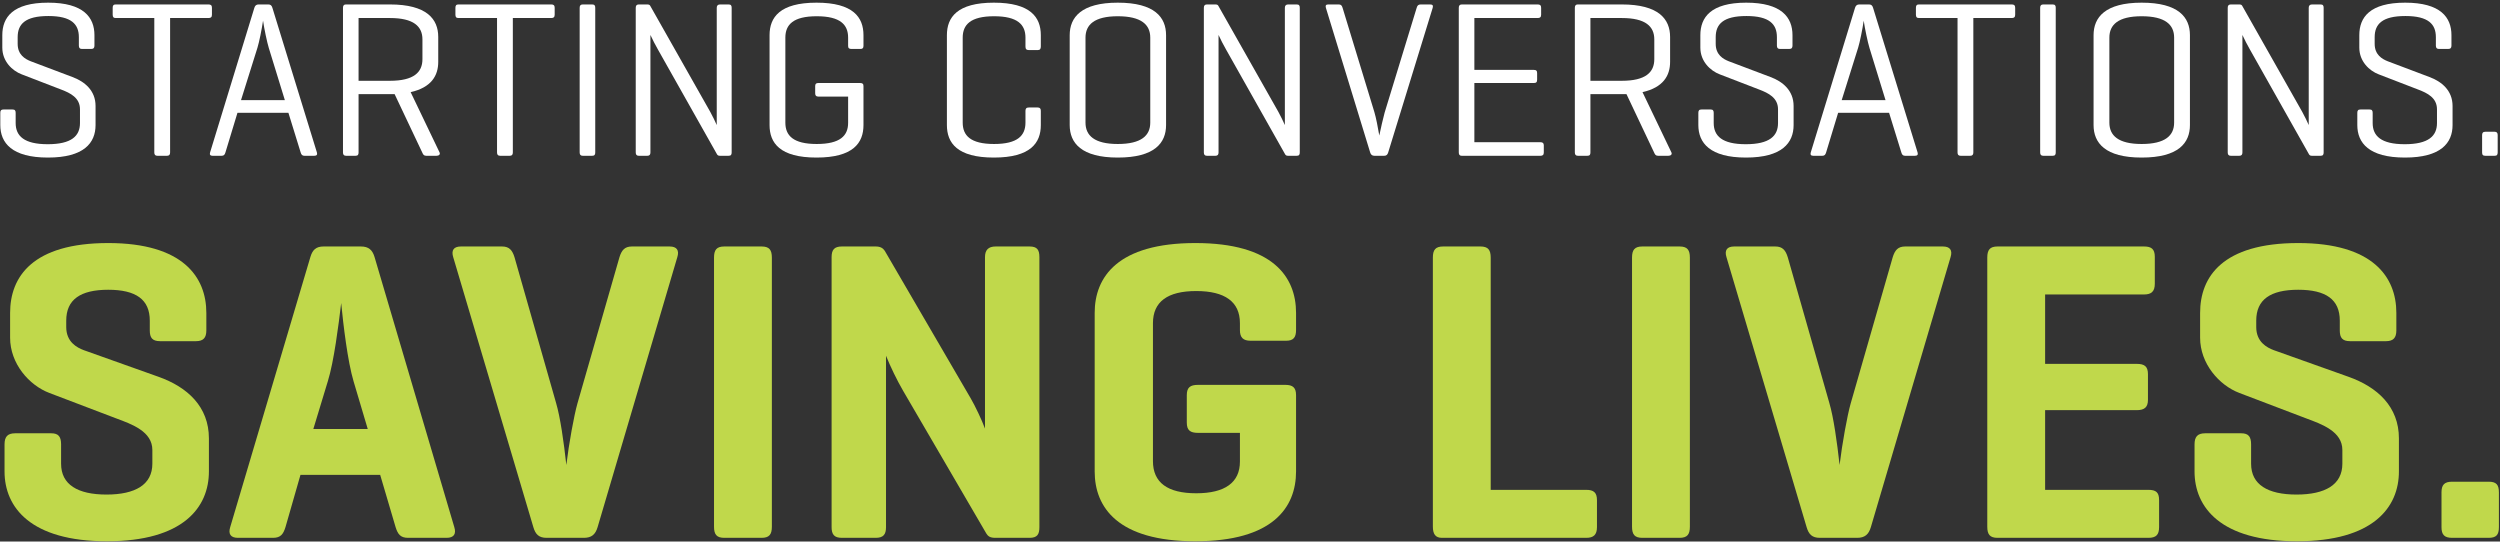 <svg width="674" height="146" viewBox="0 0 674 146" fill="none" xmlns="http://www.w3.org/2000/svg">
<rect x="0" y="0" width="674" height="146" fill="#333333" stroke="none"/>
<path d="M673.376 36.42V41.1C673.376 41.76 673.136 42 672.536 42H670.076C669.416 42 669.176 41.76 669.176 41.1V36.42C669.176 35.82 669.416 35.52 670.076 35.52H672.536C673.136 35.52 673.376 35.82 673.376 36.42Z" fill="white"/>
<path d="M656.711 12.3V10.02C656.711 6.54 654.731 4.32 648.491 4.32C642.191 4.32 640.211 6.54 640.211 10.02V11.82C640.211 14.76 642.191 15.9 643.691 16.5L654.971 20.76C658.211 21.96 661.211 24.36 661.211 28.56V33.72C661.211 38.52 658.091 42.48 648.371 42.48C638.651 42.48 635.531 38.52 635.531 33.72V30.42C635.531 29.76 635.771 29.52 636.371 29.52H638.831C639.431 29.52 639.671 29.76 639.671 30.42V33.18C639.671 36.66 641.951 38.88 648.311 38.88C654.731 38.88 657.011 36.66 657.011 33.18V29.46C657.011 26.34 654.371 25.08 652.031 24.18L641.291 20.04C638.771 19.08 636.071 16.56 636.071 12.84V9.48C636.071 4.68 638.891 0.72 648.431 0.72C657.971 0.72 660.911 4.68 660.911 9.48V12.3C660.911 12.9 660.671 13.2 660.011 13.2H657.551C656.951 13.2 656.711 12.9 656.711 12.3Z" fill="white"/>
<path d="M626.454 2.1V41.1C626.454 41.7 626.274 42 625.614 42H623.334C622.854 42 622.674 41.88 622.494 41.58L606.594 13.38C605.934 12.24 605.094 10.62 604.554 9.42V41.1C604.554 41.7 604.314 42 603.714 42H601.434C600.834 42 600.594 41.7 600.594 41.1V2.1C600.594 1.5 600.834 1.2 601.434 1.2H603.714C604.134 1.2 604.374 1.32 604.494 1.56L620.694 30.18C621.234 31.14 622.134 33 622.434 33.72V2.1C622.434 1.5 622.734 1.2 623.334 1.2H625.614C626.274 1.2 626.454 1.5 626.454 2.1Z" fill="white"/>
<path d="M564.426 33.72V9.48C564.426 4.68 567.546 0.72 577.386 0.72C587.346 0.72 590.406 4.68 590.406 9.48V33.72C590.406 38.52 587.346 42.48 577.386 42.48C567.546 42.48 564.426 38.52 564.426 33.72ZM586.146 33.06V10.14C586.146 6.66 583.746 4.38 577.386 4.38C571.086 4.38 568.686 6.66 568.686 10.14V33.06C568.686 36.54 571.086 38.82 577.386 38.82C583.746 38.82 586.146 36.54 586.146 33.06Z" fill="white"/>
<path d="M554.227 2.1V41.1C554.227 41.7 554.047 42 553.387 42H550.867C550.267 42 550.027 41.7 550.027 41.1V2.1C550.027 1.5 550.267 1.2 550.867 1.2H553.387C554.047 1.2 554.227 1.5 554.227 2.1Z" fill="white"/>
<path d="M517.371 1.2H542.391C542.991 1.2 543.291 1.44 543.291 2.1V3.96C543.291 4.62 542.991 4.86 542.391 4.86H532.011V41.1C532.011 41.7 531.771 42 531.171 42H528.591C527.991 42 527.751 41.7 527.751 41.1V4.86H517.371C516.771 4.86 516.531 4.62 516.531 3.96V2.1C516.531 1.44 516.771 1.2 517.371 1.2Z" fill="white"/>
<path d="M501.26 1.2H503.9C504.5 1.2 504.8 1.5 504.98 2.1L516.98 41.1C517.16 41.7 516.92 42 516.26 42H513.62C513.02 42 512.78 41.7 512.6 41.1L509.3 30.42H495.56L492.32 41.1C492.14 41.7 491.9 42 491.3 42H488.84C488.24 42 488 41.7 488.18 41.1L500.12 2.1C500.3 1.5 500.66 1.2 501.26 1.2ZM508.34 27L504.02 12.96C503.54 11.4 502.76 7.68 502.46 5.58C502.1 7.98 501.44 11.28 500.96 12.84L496.52 27H508.34Z" fill="white"/>
<path d="M479.055 12.3V10.02C479.055 6.54 477.075 4.32 470.835 4.32C464.535 4.32 462.555 6.54 462.555 10.02V11.82C462.555 14.76 464.535 15.9 466.035 16.5L477.315 20.76C480.555 21.96 483.555 24.36 483.555 28.56V33.72C483.555 38.52 480.435 42.48 470.715 42.48C460.995 42.48 457.875 38.52 457.875 33.72V30.42C457.875 29.76 458.115 29.52 458.715 29.52H461.175C461.775 29.52 462.015 29.76 462.015 30.42V33.18C462.015 36.66 464.295 38.88 470.655 38.88C477.075 38.88 479.355 36.66 479.355 33.18V29.46C479.355 26.34 476.715 25.08 474.375 24.18L463.635 20.04C461.115 19.08 458.415 16.56 458.415 12.84V9.48C458.415 4.68 461.235 0.72 470.775 0.72C480.315 0.72 483.255 4.68 483.255 9.48V12.3C483.255 12.9 483.015 13.2 482.355 13.2H479.895C479.295 13.2 479.055 12.9 479.055 12.3Z" fill="white"/>
<path d="M428.778 41.1C428.778 41.7 428.598 42 427.938 42H425.418C424.818 42 424.578 41.7 424.578 41.1V2.1C424.578 1.5 424.818 1.2 425.358 1.2H437.238C447.198 1.2 450.258 5.16 450.258 9.96V16.68C450.258 20.4 448.398 23.58 442.818 24.84L450.618 41.1C450.858 41.64 450.438 42 449.778 42H447.018C446.358 42 446.178 41.64 445.938 41.1L438.498 25.38H428.778V41.1ZM437.238 4.86H428.778V21.78H437.238C443.658 21.78 445.998 19.5 445.998 15.96V10.62C445.998 7.14 443.658 4.86 437.238 4.86Z" fill="white"/>
<path d="M415.309 42H394.069C393.529 42 393.289 41.7 393.289 41.1V2.1C393.289 1.5 393.529 1.2 394.129 1.2H414.589C415.189 1.2 415.489 1.44 415.489 2.1V3.96C415.489 4.62 415.189 4.86 414.589 4.86H397.489V18.84H413.509C414.169 18.84 414.409 19.08 414.409 19.74V21.48C414.409 22.14 414.169 22.38 413.509 22.38H397.489V38.34H415.309C415.909 38.34 416.209 38.58 416.209 39.18V41.1C416.209 41.76 415.909 42 415.309 42Z" fill="white"/>
<path d="M373.177 42H370.537C369.937 42 369.577 41.7 369.397 41.1L357.457 2.1C357.277 1.44 357.517 1.2 358.117 1.2H360.937C361.537 1.2 361.777 1.5 361.957 2.1L370.537 30.24C370.957 31.62 371.497 34.38 371.857 36.54C372.217 34.8 372.937 31.62 373.297 30.36L381.937 2.1C382.117 1.5 382.357 1.2 383.017 1.2H385.537C386.197 1.2 386.437 1.44 386.257 2.1L374.257 41.1C374.077 41.7 373.777 42 373.177 42Z" fill="white"/>
<path d="M350.419 2.1V41.1C350.419 41.7 350.239 42 349.579 42H347.299C346.819 42 346.639 41.88 346.459 41.58L330.559 13.38C329.899 12.24 329.059 10.62 328.519 9.42V41.1C328.519 41.7 328.279 42 327.679 42H325.399C324.799 42 324.559 41.7 324.559 41.1V2.1C324.559 1.5 324.799 1.2 325.399 1.2H327.679C328.099 1.2 328.339 1.32 328.459 1.56L344.659 30.18C345.199 31.14 346.099 33 346.399 33.72V2.1C346.399 1.5 346.699 1.2 347.299 1.2H349.579C350.239 1.2 350.419 1.5 350.419 2.1Z" fill="white"/>
<path d="M288.391 33.72V9.48C288.391 4.68 291.511 0.72 301.351 0.72C311.311 0.72 314.371 4.68 314.371 9.48V33.72C314.371 38.52 311.311 42.48 301.351 42.48C291.511 42.48 288.391 38.52 288.391 33.72ZM310.111 33.06V10.14C310.111 6.66 307.711 4.38 301.351 4.38C295.051 4.38 292.651 6.66 292.651 10.14V33.06C292.651 36.54 295.051 38.82 301.351 38.82C307.711 38.82 310.111 36.54 310.111 33.06Z" fill="white"/>
<path d="M280.605 29.88V33.72C280.605 38.52 277.845 42.48 267.945 42.48C258.045 42.48 255.285 38.52 255.285 33.72V9.48C255.285 4.68 258.045 0.72 267.945 0.72C277.845 0.72 280.605 4.68 280.605 9.48V12.54C280.605 13.2 280.365 13.5 279.765 13.5H277.365C276.705 13.5 276.465 13.2 276.465 12.54V10.14C276.465 6.66 274.365 4.38 268.005 4.38C261.645 4.38 259.545 6.66 259.545 10.14V33.06C259.545 36.54 261.645 38.82 268.005 38.82C274.365 38.82 276.465 36.54 276.465 33.06V29.88C276.465 29.28 276.705 28.98 277.365 28.98H279.765C280.365 28.98 280.605 29.28 280.605 29.88Z" fill="white"/>
<path d="M220.613 22.38H231.893C232.553 22.38 232.793 22.62 232.793 23.22V33.72C232.793 38.52 230.033 42.48 220.133 42.48C210.233 42.48 207.473 38.52 207.473 33.72V9.48C207.473 4.68 210.233 0.72 220.133 0.72C230.033 0.72 232.793 4.68 232.793 9.48V12.36C232.793 12.96 232.553 13.2 231.953 13.2H229.553C228.893 13.2 228.653 12.96 228.653 12.36V10.14C228.653 6.66 226.553 4.38 220.193 4.38C213.833 4.38 211.733 6.66 211.733 10.14V33.06C211.733 36.54 213.833 38.82 220.193 38.82C226.493 38.82 228.653 36.6 228.653 33.12V26.04H220.613C220.013 26.04 219.773 25.74 219.773 25.14V23.22C219.773 22.62 220.013 22.38 220.613 22.38Z" fill="white"/>
<path d="M197.255 2.1V41.1C197.255 41.7 197.075 42 196.415 42H194.135C193.655 42 193.475 41.88 193.295 41.58L177.395 13.38C176.735 12.24 175.895 10.62 175.355 9.42V41.1C175.355 41.7 175.115 42 174.515 42H172.235C171.635 42 171.395 41.7 171.395 41.1V2.1C171.395 1.5 171.635 1.2 172.235 1.2H174.515C174.935 1.2 175.175 1.32 175.295 1.56L191.495 30.18C192.035 31.14 192.935 33 193.235 33.72V2.1C193.235 1.5 193.535 1.2 194.135 1.2H196.415C197.075 1.2 197.255 1.5 197.255 2.1Z" fill="white"/>
<path d="M160.477 2.1V41.1C160.477 41.7 160.297 42 159.637 42H157.117C156.517 42 156.277 41.7 156.277 41.1V2.1C156.277 1.5 156.517 1.2 157.117 1.2H159.637C160.297 1.2 160.477 1.5 160.477 2.1Z" fill="white"/>
<path d="M123.621 1.2H148.641C149.241 1.2 149.541 1.44 149.541 2.1V3.96C149.541 4.62 149.241 4.86 148.641 4.86H138.261V41.1C138.261 41.7 138.021 42 137.421 42H134.841C134.241 42 134.001 41.7 134.001 41.1V4.86H123.621C123.021 4.86 122.781 4.62 122.781 3.96V2.1C122.781 1.44 123.021 1.2 123.621 1.2Z" fill="white"/>
<path d="M96.669 41.1C96.669 41.7 96.489 42 95.829 42H93.309C92.709 42 92.469 41.7 92.469 41.1V2.1C92.469 1.5 92.709 1.2 93.249 1.2H105.129C115.089 1.2 118.149 5.16 118.149 9.96V16.68C118.149 20.4 116.289 23.58 110.709 24.84L118.509 41.1C118.749 41.64 118.329 42 117.669 42H114.909C114.249 42 114.069 41.64 113.829 41.1L106.389 25.38H96.669V41.1ZM105.129 4.86H96.669V21.78H105.129C111.549 21.78 113.889 19.5 113.889 15.96V10.62C113.889 7.14 111.549 4.86 105.129 4.86Z" fill="white"/>
<path d="M69.717 1.2H72.357C72.957 1.2 73.257 1.5 73.437 2.1L85.437 41.1C85.617 41.7 85.377 42 84.717 42H82.077C81.477 42 81.237 41.7 81.057 41.1L77.757 30.42H64.017L60.777 41.1C60.597 41.7 60.357 42 59.757 42H57.297C56.697 42 56.457 41.7 56.637 41.1L68.577 2.1C68.757 1.5 69.117 1.2 69.717 1.2ZM76.797 27L72.477 12.96C71.997 11.4 71.217 7.68 70.917 5.58C70.557 7.98 69.897 11.28 69.417 12.84L64.977 27H76.797Z" fill="white"/>
<path d="M31.219 1.2H56.239C56.839 1.2 57.139 1.44 57.139 2.1V3.96C57.139 4.62 56.839 4.86 56.239 4.86H45.859V41.1C45.859 41.7 45.619 42 45.019 42H42.439C41.839 42 41.599 41.7 41.599 41.1V4.86H31.219C30.619 4.86 30.379 4.62 30.379 3.96V2.1C30.379 1.44 30.619 1.2 31.219 1.2Z" fill="white"/>
<path d="M21.262 12.3V10.02C21.262 6.54 19.282 4.32 13.042 4.32C6.742 4.32 4.762 6.54 4.762 10.02V11.82C4.762 14.76 6.742 15.9 8.242 16.5L19.522 20.76C22.762 21.96 25.762 24.36 25.762 28.56V33.72C25.762 38.52 22.642 42.48 12.922 42.48C3.202 42.48 0.082 38.52 0.082 33.72V30.42C0.082 29.76 0.322 29.52 0.922 29.52H3.382C3.982 29.52 4.222 29.76 4.222 30.42V33.18C4.222 36.66 6.502 38.88 12.862 38.88C19.282 38.88 21.562 36.66 21.562 33.18V29.46C21.562 26.34 18.922 25.08 16.582 24.18L5.842 20.04C3.322 19.08 0.622 16.56 0.622 12.84V9.48C0.622 4.68 3.442 0.72 12.982 0.72C22.522 0.72 25.462 4.68 25.462 9.48V12.3C25.462 12.9 25.222 13.2 24.562 13.2H22.102C21.502 13.2 21.262 12.9 21.262 12.3Z" fill="white"/>
<path d="M673.705 132.756V142.112C673.705 144.191 673.012 145 670.933 145H661.114C659.035 145 658.227 144.191 658.227 142.112V132.756C658.227 130.676 659.035 129.868 661.114 129.868H670.933C673.012 129.868 673.705 130.676 673.705 132.756Z" fill="#C0D84B"/>
<path d="M630.807 89.092V86.435C630.807 80.775 627.111 78.118 619.603 78.118C612.094 78.118 608.282 80.775 608.282 86.435V88.168C608.282 92.211 611.17 93.712 613.018 94.405L633.117 101.567C640.972 104.339 646.748 109.653 646.748 118.201V127.096C646.748 136.799 639.817 145.924 619.256 145.924C598.695 145.924 591.648 136.799 591.648 127.096V119.818C591.648 117.739 592.457 116.815 594.536 116.815H604.239C606.203 116.815 606.896 117.739 606.896 119.818V125.016C606.896 130.676 611.401 133.333 619.141 133.333C626.88 133.333 631.5 130.676 631.5 125.016V121.32C631.5 116.353 626.071 114.389 621.682 112.772L603.777 105.957C598.233 103.877 593.15 97.986 593.15 91.055V84.356C593.15 74.653 599.157 65.527 619.603 65.527C639.702 65.527 646.055 74.653 646.055 84.356V89.092C646.055 91.055 645.246 91.98 643.283 91.98H633.58C631.5 91.98 630.807 91.055 630.807 89.092Z" fill="#C0D84B"/>
<path d="M579.202 145H538.542C536.463 145 535.77 144.076 535.77 141.997V69.455C535.77 67.375 536.463 66.451 538.542 66.451H578.047C580.011 66.451 580.935 67.144 580.935 69.224V76.501C580.935 78.58 580.011 79.389 578.047 79.389H551.364V98.102H576.083C578.163 98.102 579.087 98.795 579.087 100.874V107.805C579.087 109.769 578.163 110.577 576.083 110.577H551.364V132.063H579.202C581.282 132.063 582.09 132.756 582.09 134.835V142.112C582.09 144.191 581.282 145 579.202 145Z" fill="#C0D84B"/>
<path d="M500.69 145H490.64C488.561 145 487.637 144.076 487.06 142.112L465.459 69.339C464.881 67.491 465.574 66.451 467.538 66.451H478.627C480.591 66.451 481.399 67.491 481.977 69.339L493.182 108.613C494.337 112.541 495.261 119.125 495.954 125.363C496.647 119.587 498.033 111.963 498.957 108.729L510.278 69.339C510.855 67.491 511.664 66.451 513.627 66.451H523.793C525.756 66.451 526.449 67.491 525.872 69.339L504.386 142.112C503.809 144.076 502.769 145 500.69 145Z" fill="#C0D84B"/>
<path d="M455.59 69.455V141.997C455.59 144.076 454.897 145 452.818 145H442.768C440.689 145 439.996 144.076 439.996 141.997V69.455C439.996 67.375 440.689 66.451 442.768 66.451H452.818C454.897 66.451 455.59 67.375 455.59 69.455Z" fill="#C0D84B"/>
<path d="M401.895 69.455V132.063H427.654C429.618 132.063 430.542 132.756 430.542 134.835V142.112C430.542 144.191 429.618 145 427.654 145H388.727C386.994 145 386.301 143.96 386.301 141.997V69.455C386.301 67.375 386.994 66.451 389.073 66.451H399.123C401.202 66.451 401.895 67.375 401.895 69.455Z" fill="#C0D84B"/>
<path d="M322.964 103.762H346.528C348.492 103.762 349.416 104.455 349.416 106.534V127.096C349.416 136.799 343.178 145.924 322.271 145.924C301.363 145.924 295.125 136.799 295.125 127.096V84.356C295.125 74.653 301.363 65.527 322.271 65.527C343.178 65.527 349.416 74.653 349.416 84.356V88.976C349.416 90.94 348.723 91.864 346.759 91.864H337.172C335.092 91.864 334.284 90.94 334.284 88.976V87.128C334.284 81.353 330.241 78.465 322.502 78.465C314.762 78.465 310.835 81.353 310.835 87.128V124.323C310.835 130.099 314.762 132.987 322.502 132.987C330.241 132.987 334.284 130.099 334.284 124.439V116.699H322.964C320.884 116.699 319.96 116.006 319.96 113.927V106.534C319.96 104.455 320.884 103.762 322.964 103.762Z" fill="#C0D84B"/>
<path d="M280.223 69.339V142.112C280.223 144.076 279.645 145 277.566 145H268.441C266.939 145 266.361 144.653 265.784 143.614L243.49 105.379C241.873 102.607 240.024 98.795 238.869 95.907V142.112C238.869 144.076 238.176 145 236.097 145H226.972C224.892 145 224.199 144.076 224.199 142.112V69.339C224.199 67.375 224.892 66.451 226.972 66.451H236.097C237.368 66.451 238.061 66.913 238.523 67.606L261.741 107.458C262.896 109.422 264.744 113.349 265.553 115.544V69.339C265.553 67.375 266.477 66.451 268.441 66.451H277.566C279.645 66.451 280.223 67.375 280.223 69.339Z" fill="#C0D84B"/>
<path d="M208.094 69.455V141.997C208.094 144.076 207.401 145 205.322 145H195.272C193.193 145 192.5 144.076 192.5 141.997V69.455C192.5 67.375 193.193 66.451 195.272 66.451H205.322C207.401 66.451 208.094 67.375 208.094 69.455Z" fill="#C0D84B"/>
<path d="M157.42 145H147.371C145.292 145 144.368 144.076 143.79 142.112L122.189 69.339C121.612 67.491 122.305 66.451 124.268 66.451H135.358C137.321 66.451 138.13 67.491 138.707 69.339L149.912 108.613C151.067 112.541 151.991 119.125 152.684 125.363C153.378 119.587 154.764 111.963 155.688 108.729L167.008 69.339C167.586 67.491 168.394 66.451 170.358 66.451H180.523C182.487 66.451 183.18 67.491 182.602 69.339L161.117 142.112C160.539 144.076 159.5 145 157.42 145Z" fill="#C0D84B"/>
<path d="M87.246 66.451H97.296C99.375 66.451 100.414 67.375 100.992 69.339L122.477 142.112C123.055 143.96 122.362 145 120.398 145H110.002C107.923 145 107.23 143.96 106.652 142.112L102.494 128.02H81.008L76.965 142.112C76.388 143.96 75.695 145 73.615 145H64.143C62.18 145 61.486 143.96 62.064 142.112L83.665 69.339C84.243 67.375 85.167 66.451 87.246 66.451ZM99.144 115.66L95.332 102.838C93.715 97.409 92.559 87.59 91.982 81.699C91.289 87.59 90.018 97.524 88.401 102.722L84.474 115.66H99.144Z" fill="#C0D84B"/>
<path d="M40.382 89.092V86.435C40.382 80.775 36.685 78.118 29.177 78.118C21.668 78.118 17.857 80.775 17.857 86.435V88.168C17.857 92.211 20.744 93.712 22.593 94.405L42.692 101.567C50.547 104.339 56.322 109.653 56.322 118.201V127.096C56.322 136.799 49.392 145.924 28.83 145.924C8.269 145.924 1.223 136.799 1.223 127.096V119.818C1.223 117.739 2.031 116.815 4.11 116.815H13.813C15.777 116.815 16.47 117.739 16.47 119.818V125.016C16.47 130.676 20.975 133.333 28.715 133.333C36.454 133.333 41.075 130.676 41.075 125.016V121.32C41.075 116.353 35.645 114.389 31.256 112.772L13.351 105.957C7.807 103.877 2.724 97.986 2.724 91.055V84.356C2.724 74.653 8.731 65.527 29.177 65.527C49.276 65.527 55.629 74.653 55.629 84.356V89.092C55.629 91.055 54.821 91.98 52.857 91.98H43.154C41.075 91.98 40.382 91.055 40.382 89.092Z" fill="#C0D84B"/>
</svg>
